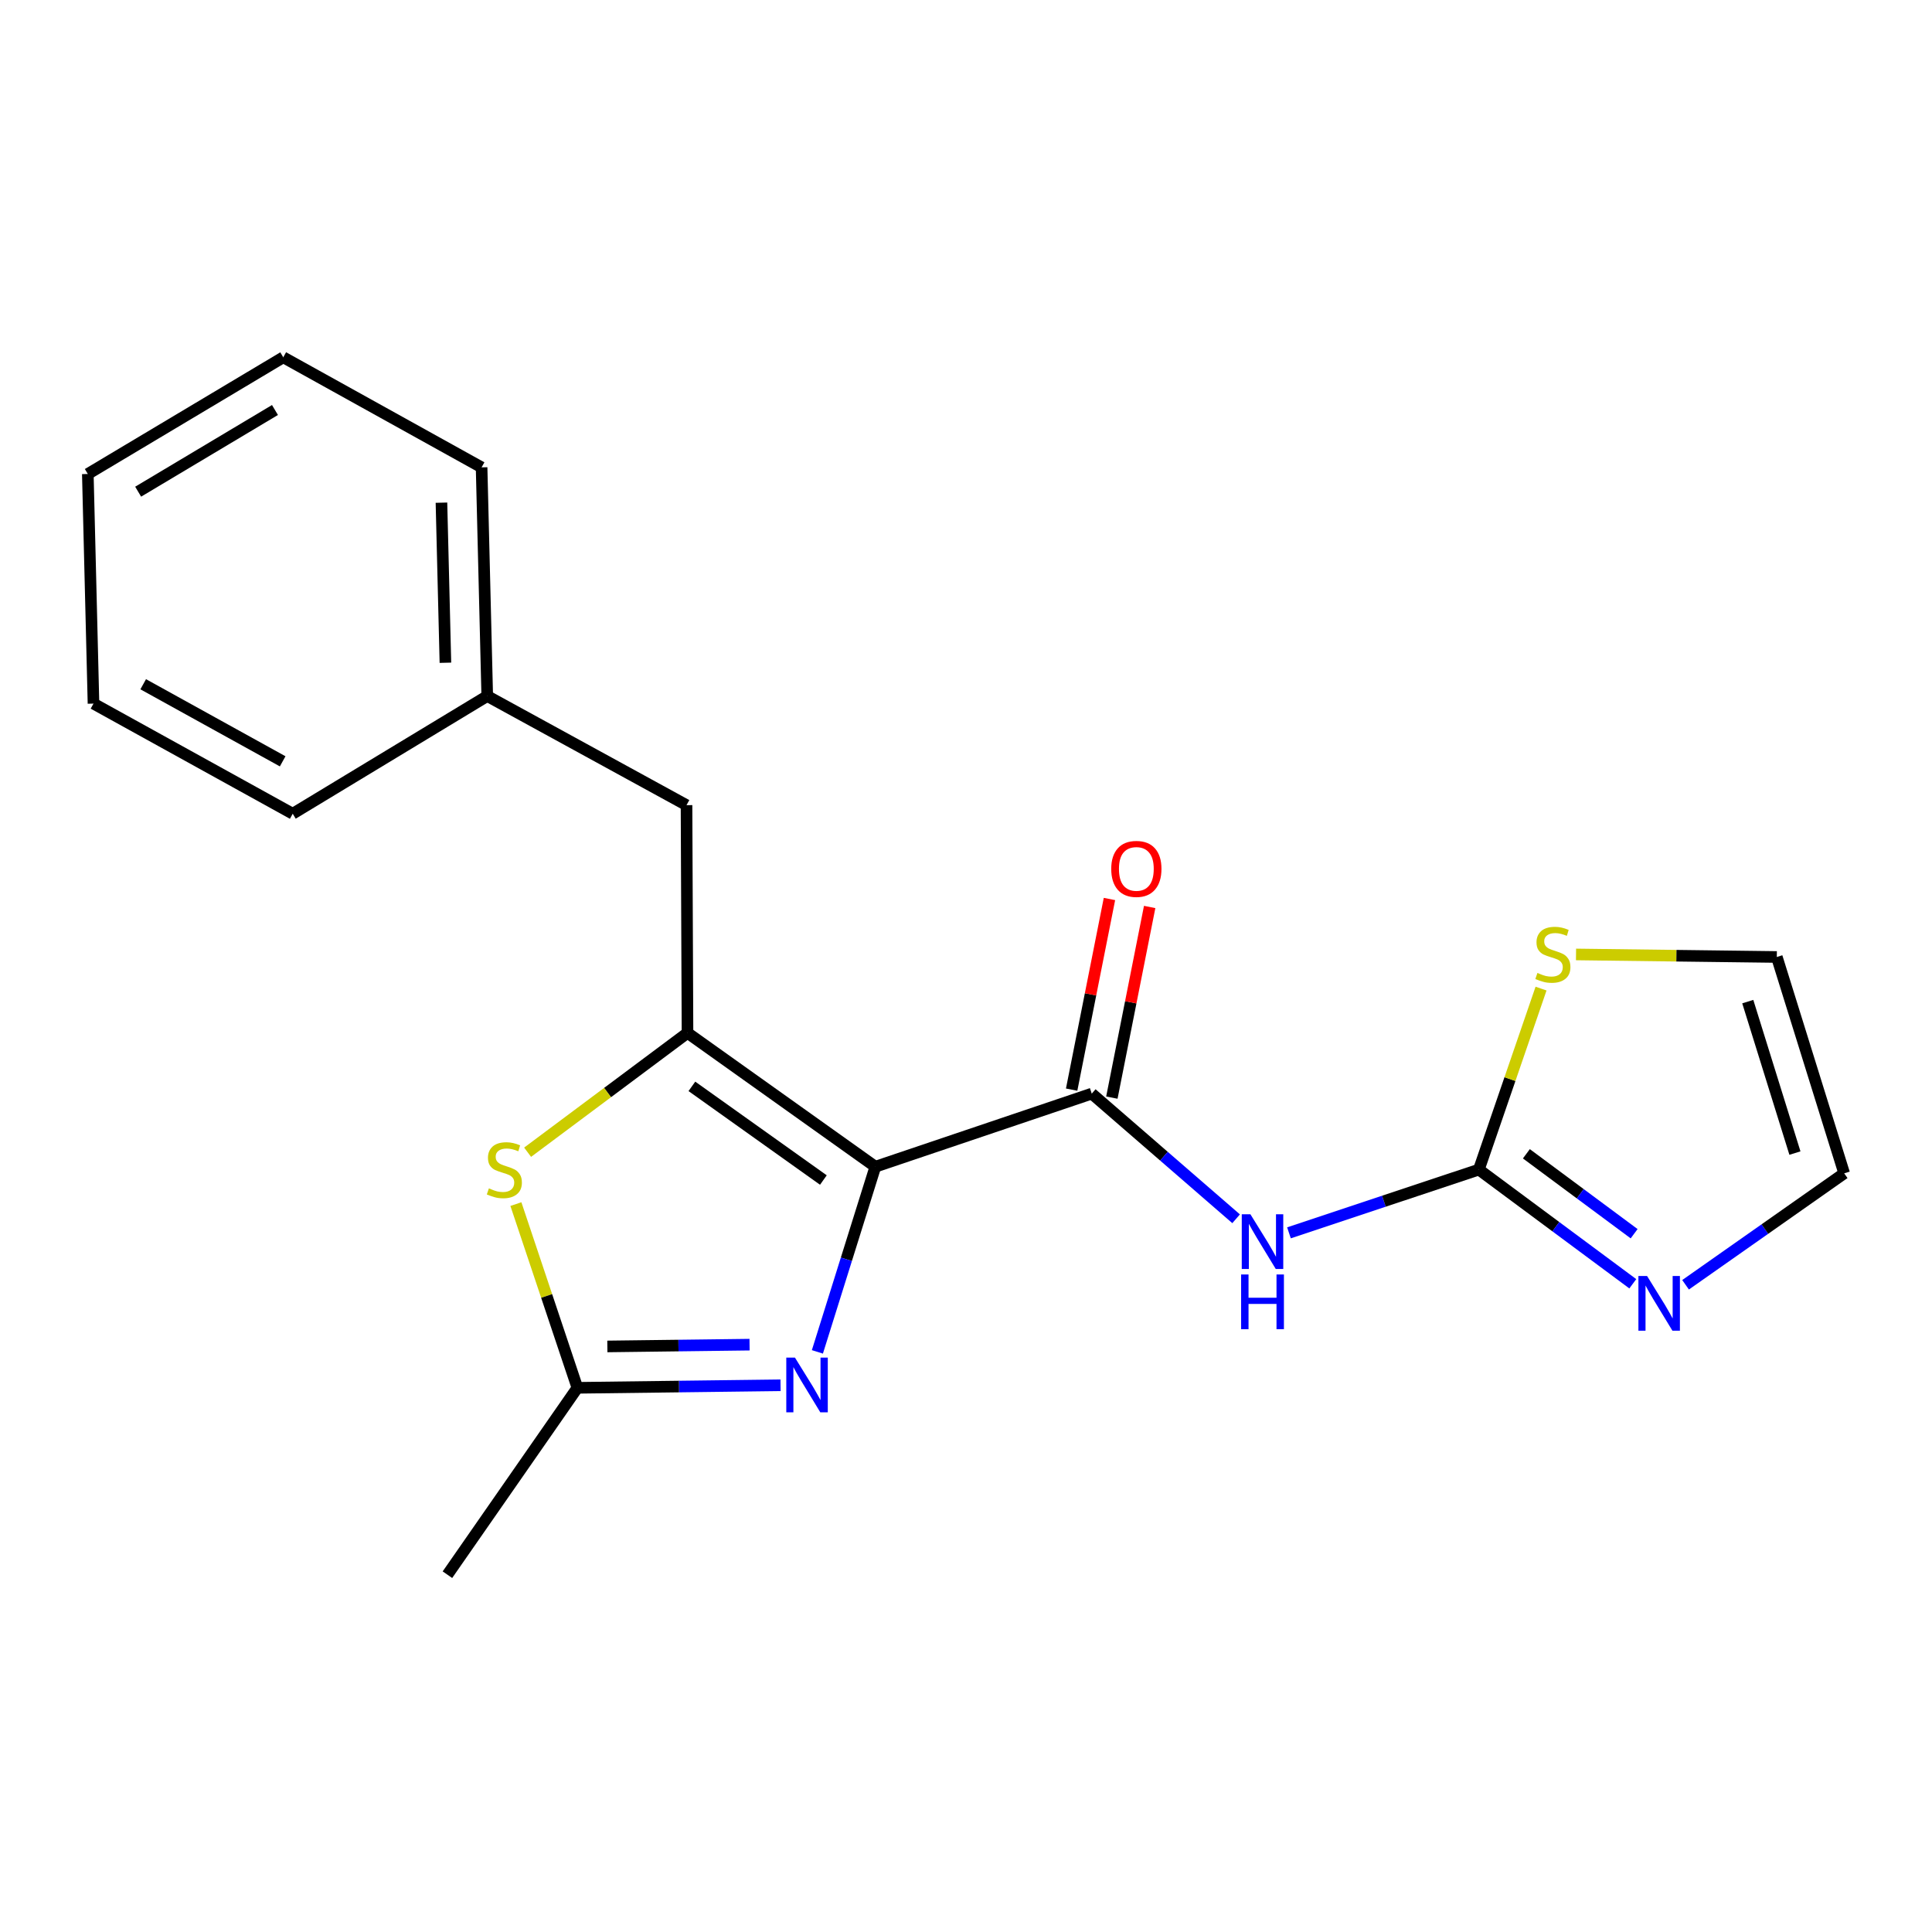 <?xml version='1.0' encoding='iso-8859-1'?>
<svg version='1.1' baseProfile='full'
              xmlns='http://www.w3.org/2000/svg'
                      xmlns:rdkit='http://www.rdkit.org/xml'
                      xmlns:xlink='http://www.w3.org/1999/xlink'
                  xml:space='preserve'
width='1000px' height='1000px' viewBox='0 0 1000 1000'>
<!-- END OF HEADER -->
<rect style='opacity:1.0;fill:#FFFFFF;stroke:none' width='1000' height='1000' x='0' y='0'> </rect>
<path class='bond-0' d='M 453.078,603.889 L 355.849,534.626' style='fill:none;fill-rule:evenodd;stroke:#000000;stroke-width:6px;stroke-linecap:butt;stroke-linejoin:miter;stroke-opacity:1' />
<path class='bond-0' d='M 426.181,610.784 L 358.121,562.299' style='fill:none;fill-rule:evenodd;stroke:#000000;stroke-width:6px;stroke-linecap:butt;stroke-linejoin:miter;stroke-opacity:1' />
<path class='bond-1' d='M 453.078,603.889 L 438.079,651.808' style='fill:none;fill-rule:evenodd;stroke:#000000;stroke-width:6px;stroke-linecap:butt;stroke-linejoin:miter;stroke-opacity:1' />
<path class='bond-1' d='M 438.079,651.808 L 423.079,699.726' style='fill:none;fill-rule:evenodd;stroke:#0000FF;stroke-width:6px;stroke-linecap:butt;stroke-linejoin:miter;stroke-opacity:1' />
<path class='bond-2' d='M 453.078,603.889 L 565.09,566.057' style='fill:none;fill-rule:evenodd;stroke:#000000;stroke-width:6px;stroke-linecap:butt;stroke-linejoin:miter;stroke-opacity:1' />
<path class='bond-4' d='M 355.849,534.626 L 314.468,565.509' style='fill:none;fill-rule:evenodd;stroke:#000000;stroke-width:6px;stroke-linecap:butt;stroke-linejoin:miter;stroke-opacity:1' />
<path class='bond-4' d='M 314.468,565.509 L 273.087,596.391' style='fill:none;fill-rule:evenodd;stroke:#CCCC00;stroke-width:6px;stroke-linecap:butt;stroke-linejoin:miter;stroke-opacity:1' />
<path class='bond-9' d='M 355.849,534.626 L 355.342,416.742' style='fill:none;fill-rule:evenodd;stroke:#000000;stroke-width:6px;stroke-linecap:butt;stroke-linejoin:miter;stroke-opacity:1' />
<path class='bond-6' d='M 404.009,717.016 L 351.434,717.673' style='fill:none;fill-rule:evenodd;stroke:#0000FF;stroke-width:6px;stroke-linecap:butt;stroke-linejoin:miter;stroke-opacity:1' />
<path class='bond-6' d='M 351.434,717.673 L 298.859,718.33' style='fill:none;fill-rule:evenodd;stroke:#000000;stroke-width:6px;stroke-linecap:butt;stroke-linejoin:miter;stroke-opacity:1' />
<path class='bond-6' d='M 387.971,695.994 L 351.169,696.454' style='fill:none;fill-rule:evenodd;stroke:#0000FF;stroke-width:6px;stroke-linecap:butt;stroke-linejoin:miter;stroke-opacity:1' />
<path class='bond-6' d='M 351.169,696.454 L 314.366,696.914' style='fill:none;fill-rule:evenodd;stroke:#000000;stroke-width:6px;stroke-linecap:butt;stroke-linejoin:miter;stroke-opacity:1' />
<path class='bond-3' d='M 565.09,566.057 L 602.451,598.444' style='fill:none;fill-rule:evenodd;stroke:#000000;stroke-width:6px;stroke-linecap:butt;stroke-linejoin:miter;stroke-opacity:1' />
<path class='bond-3' d='M 602.451,598.444 L 639.812,630.832' style='fill:none;fill-rule:evenodd;stroke:#0000FF;stroke-width:6px;stroke-linecap:butt;stroke-linejoin:miter;stroke-opacity:1' />
<path class='bond-10' d='M 575.498,568.121 L 585.282,518.785' style='fill:none;fill-rule:evenodd;stroke:#000000;stroke-width:6px;stroke-linecap:butt;stroke-linejoin:miter;stroke-opacity:1' />
<path class='bond-10' d='M 585.282,518.785 L 595.066,469.449' style='fill:none;fill-rule:evenodd;stroke:#FF0000;stroke-width:6px;stroke-linecap:butt;stroke-linejoin:miter;stroke-opacity:1' />
<path class='bond-10' d='M 554.682,563.993 L 564.466,514.657' style='fill:none;fill-rule:evenodd;stroke:#000000;stroke-width:6px;stroke-linecap:butt;stroke-linejoin:miter;stroke-opacity:1' />
<path class='bond-10' d='M 564.466,514.657 L 574.251,465.321' style='fill:none;fill-rule:evenodd;stroke:#FF0000;stroke-width:6px;stroke-linecap:butt;stroke-linejoin:miter;stroke-opacity:1' />
<path class='bond-5' d='M 667.167,638.116 L 716.31,621.746' style='fill:none;fill-rule:evenodd;stroke:#0000FF;stroke-width:6px;stroke-linecap:butt;stroke-linejoin:miter;stroke-opacity:1' />
<path class='bond-5' d='M 716.31,621.746 L 765.453,605.375' style='fill:none;fill-rule:evenodd;stroke:#000000;stroke-width:6px;stroke-linecap:butt;stroke-linejoin:miter;stroke-opacity:1' />
<path class='bond-20' d='M 267.027,623.233 L 282.943,670.782' style='fill:none;fill-rule:evenodd;stroke:#CCCC00;stroke-width:6px;stroke-linecap:butt;stroke-linejoin:miter;stroke-opacity:1' />
<path class='bond-20' d='M 282.943,670.782 L 298.859,718.33' style='fill:none;fill-rule:evenodd;stroke:#000000;stroke-width:6px;stroke-linecap:butt;stroke-linejoin:miter;stroke-opacity:1' />
<path class='bond-7' d='M 765.453,605.375 L 805.294,634.928' style='fill:none;fill-rule:evenodd;stroke:#000000;stroke-width:6px;stroke-linecap:butt;stroke-linejoin:miter;stroke-opacity:1' />
<path class='bond-7' d='M 805.294,634.928 L 845.134,664.481' style='fill:none;fill-rule:evenodd;stroke:#0000FF;stroke-width:6px;stroke-linecap:butt;stroke-linejoin:miter;stroke-opacity:1' />
<path class='bond-7' d='M 790.048,597.197 L 817.937,617.884' style='fill:none;fill-rule:evenodd;stroke:#000000;stroke-width:6px;stroke-linecap:butt;stroke-linejoin:miter;stroke-opacity:1' />
<path class='bond-7' d='M 817.937,617.884 L 845.825,638.571' style='fill:none;fill-rule:evenodd;stroke:#0000FF;stroke-width:6px;stroke-linecap:butt;stroke-linejoin:miter;stroke-opacity:1' />
<path class='bond-8' d='M 765.453,605.375 L 781.548,558.536' style='fill:none;fill-rule:evenodd;stroke:#000000;stroke-width:6px;stroke-linecap:butt;stroke-linejoin:miter;stroke-opacity:1' />
<path class='bond-8' d='M 781.548,558.536 L 797.643,511.697' style='fill:none;fill-rule:evenodd;stroke:#CCCC00;stroke-width:6px;stroke-linecap:butt;stroke-linejoin:miter;stroke-opacity:1' />
<path class='bond-14' d='M 298.859,718.33 L 231.588,815.063' style='fill:none;fill-rule:evenodd;stroke:#000000;stroke-width:6px;stroke-linecap:butt;stroke-linejoin:miter;stroke-opacity:1' />
<path class='bond-11' d='M 872.445,665.002 L 913.495,636.161' style='fill:none;fill-rule:evenodd;stroke:#0000FF;stroke-width:6px;stroke-linecap:butt;stroke-linejoin:miter;stroke-opacity:1' />
<path class='bond-11' d='M 913.495,636.161 L 954.545,607.32' style='fill:none;fill-rule:evenodd;stroke:#000000;stroke-width:6px;stroke-linecap:butt;stroke-linejoin:miter;stroke-opacity:1' />
<path class='bond-12' d='M 815.747,494.021 L 867.709,494.676' style='fill:none;fill-rule:evenodd;stroke:#CCCC00;stroke-width:6px;stroke-linecap:butt;stroke-linejoin:miter;stroke-opacity:1' />
<path class='bond-12' d='M 867.709,494.676 L 919.672,495.331' style='fill:none;fill-rule:evenodd;stroke:#000000;stroke-width:6px;stroke-linecap:butt;stroke-linejoin:miter;stroke-opacity:1' />
<path class='bond-13' d='M 355.342,416.742 L 252.196,360.27' style='fill:none;fill-rule:evenodd;stroke:#000000;stroke-width:6px;stroke-linecap:butt;stroke-linejoin:miter;stroke-opacity:1' />
<path class='bond-21' d='M 954.545,607.32 L 919.672,495.331' style='fill:none;fill-rule:evenodd;stroke:#000000;stroke-width:6px;stroke-linecap:butt;stroke-linejoin:miter;stroke-opacity:1' />
<path class='bond-21' d='M 929.053,596.831 L 904.642,518.439' style='fill:none;fill-rule:evenodd;stroke:#000000;stroke-width:6px;stroke-linecap:butt;stroke-linejoin:miter;stroke-opacity:1' />
<path class='bond-15' d='M 252.196,360.27 L 249.272,241.904' style='fill:none;fill-rule:evenodd;stroke:#000000;stroke-width:6px;stroke-linecap:butt;stroke-linejoin:miter;stroke-opacity:1' />
<path class='bond-15' d='M 230.543,343.039 L 228.496,260.183' style='fill:none;fill-rule:evenodd;stroke:#000000;stroke-width:6px;stroke-linecap:butt;stroke-linejoin:miter;stroke-opacity:1' />
<path class='bond-16' d='M 252.196,360.27 L 151.513,421.187' style='fill:none;fill-rule:evenodd;stroke:#000000;stroke-width:6px;stroke-linecap:butt;stroke-linejoin:miter;stroke-opacity:1' />
<path class='bond-18' d='M 249.272,241.904 L 146.621,184.937' style='fill:none;fill-rule:evenodd;stroke:#000000;stroke-width:6px;stroke-linecap:butt;stroke-linejoin:miter;stroke-opacity:1' />
<path class='bond-17' d='M 151.513,421.187 L 48.39,364.185' style='fill:none;fill-rule:evenodd;stroke:#000000;stroke-width:6px;stroke-linecap:butt;stroke-linejoin:miter;stroke-opacity:1' />
<path class='bond-17' d='M 146.311,394.064 L 74.125,354.162' style='fill:none;fill-rule:evenodd;stroke:#000000;stroke-width:6px;stroke-linecap:butt;stroke-linejoin:miter;stroke-opacity:1' />
<path class='bond-19' d='M 48.39,364.185 L 45.455,245.334' style='fill:none;fill-rule:evenodd;stroke:#000000;stroke-width:6px;stroke-linecap:butt;stroke-linejoin:miter;stroke-opacity:1' />
<path class='bond-22' d='M 146.621,184.937 L 45.455,245.334' style='fill:none;fill-rule:evenodd;stroke:#000000;stroke-width:6px;stroke-linecap:butt;stroke-linejoin:miter;stroke-opacity:1' />
<path class='bond-22' d='M 142.324,212.217 L 71.508,254.496' style='fill:none;fill-rule:evenodd;stroke:#000000;stroke-width:6px;stroke-linecap:butt;stroke-linejoin:miter;stroke-opacity:1' />
<path  class='atom-2' d='M 411.461 702.685
L 420.741 717.685
Q 421.661 719.165, 423.141 721.845
Q 424.621 724.525, 424.701 724.685
L 424.701 702.685
L 428.461 702.685
L 428.461 731.005
L 424.581 731.005
L 414.621 714.605
Q 413.461 712.685, 412.221 710.485
Q 411.021 708.285, 410.661 707.605
L 410.661 731.005
L 406.981 731.005
L 406.981 702.685
L 411.461 702.685
' fill='#0000FF'/>
<path  class='atom-4' d='M 647.216 628.517
L 656.496 643.517
Q 657.416 644.997, 658.896 647.677
Q 660.376 650.357, 660.456 650.517
L 660.456 628.517
L 664.216 628.517
L 664.216 656.837
L 660.336 656.837
L 650.376 640.437
Q 649.216 638.517, 647.976 636.317
Q 646.776 634.117, 646.416 633.437
L 646.416 656.837
L 642.736 656.837
L 642.736 628.517
L 647.216 628.517
' fill='#0000FF'/>
<path  class='atom-4' d='M 642.396 659.669
L 646.236 659.669
L 646.236 671.709
L 660.716 671.709
L 660.716 659.669
L 664.556 659.669
L 664.556 687.989
L 660.716 687.989
L 660.716 674.909
L 646.236 674.909
L 646.236 687.989
L 642.396 687.989
L 642.396 659.669
' fill='#0000FF'/>
<path  class='atom-5' d='M 253.05 615.095
Q 253.37 615.215, 254.69 615.775
Q 256.01 616.335, 257.45 616.695
Q 258.93 617.015, 260.37 617.015
Q 263.05 617.015, 264.61 615.735
Q 266.17 614.415, 266.17 612.135
Q 266.17 610.575, 265.37 609.615
Q 264.61 608.655, 263.41 608.135
Q 262.21 607.615, 260.21 607.015
Q 257.69 606.255, 256.17 605.535
Q 254.69 604.815, 253.61 603.295
Q 252.57 601.775, 252.57 599.215
Q 252.57 595.655, 254.97 593.455
Q 257.41 591.255, 262.21 591.255
Q 265.49 591.255, 269.21 592.815
L 268.29 595.895
Q 264.89 594.495, 262.33 594.495
Q 259.57 594.495, 258.05 595.655
Q 256.53 596.775, 256.57 598.735
Q 256.57 600.255, 257.33 601.175
Q 258.13 602.095, 259.25 602.615
Q 260.41 603.135, 262.33 603.735
Q 264.89 604.535, 266.41 605.335
Q 267.93 606.135, 269.01 607.775
Q 270.13 609.375, 270.13 612.135
Q 270.13 616.055, 267.49 618.175
Q 264.89 620.255, 260.53 620.255
Q 258.01 620.255, 256.09 619.695
Q 254.21 619.175, 251.97 618.255
L 253.05 615.095
' fill='#CCCC00'/>
<path  class='atom-8' d='M 852.519 660.443
L 861.799 675.443
Q 862.719 676.923, 864.199 679.603
Q 865.679 682.283, 865.759 682.443
L 865.759 660.443
L 869.519 660.443
L 869.519 688.763
L 865.639 688.763
L 855.679 672.363
Q 854.519 670.443, 853.279 668.243
Q 852.079 666.043, 851.719 665.363
L 851.719 688.763
L 848.039 688.763
L 848.039 660.443
L 852.519 660.443
' fill='#0000FF'/>
<path  class='atom-9' d='M 795.769 503.589
Q 796.089 503.709, 797.409 504.269
Q 798.729 504.829, 800.169 505.189
Q 801.649 505.509, 803.089 505.509
Q 805.769 505.509, 807.329 504.229
Q 808.889 502.909, 808.889 500.629
Q 808.889 499.069, 808.089 498.109
Q 807.329 497.149, 806.129 496.629
Q 804.929 496.109, 802.929 495.509
Q 800.409 494.749, 798.889 494.029
Q 797.409 493.309, 796.329 491.789
Q 795.289 490.269, 795.289 487.709
Q 795.289 484.149, 797.689 481.949
Q 800.129 479.749, 804.929 479.749
Q 808.209 479.749, 811.929 481.309
L 811.009 484.389
Q 807.609 482.989, 805.049 482.989
Q 802.289 482.989, 800.769 484.149
Q 799.249 485.269, 799.289 487.229
Q 799.289 488.749, 800.049 489.669
Q 800.849 490.589, 801.969 491.109
Q 803.129 491.629, 805.049 492.229
Q 807.609 493.029, 809.129 493.829
Q 810.649 494.629, 811.729 496.269
Q 812.849 497.869, 812.849 500.629
Q 812.849 504.549, 810.209 506.669
Q 807.609 508.749, 803.249 508.749
Q 800.729 508.749, 798.809 508.189
Q 796.929 507.669, 794.689 506.749
L 795.769 503.589
' fill='#CCCC00'/>
<path  class='atom-11' d='M 575.174 449.739
Q 575.174 442.939, 578.534 439.139
Q 581.894 435.339, 588.174 435.339
Q 594.454 435.339, 597.814 439.139
Q 601.174 442.939, 601.174 449.739
Q 601.174 456.619, 597.774 460.539
Q 594.374 464.419, 588.174 464.419
Q 581.934 464.419, 578.534 460.539
Q 575.174 456.659, 575.174 449.739
M 588.174 461.219
Q 592.494 461.219, 594.814 458.339
Q 597.174 455.419, 597.174 449.739
Q 597.174 444.179, 594.814 441.379
Q 592.494 438.539, 588.174 438.539
Q 583.854 438.539, 581.494 441.339
Q 579.174 444.139, 579.174 449.739
Q 579.174 455.459, 581.494 458.339
Q 583.854 461.219, 588.174 461.219
' fill='#FF0000'/>
</svg>
